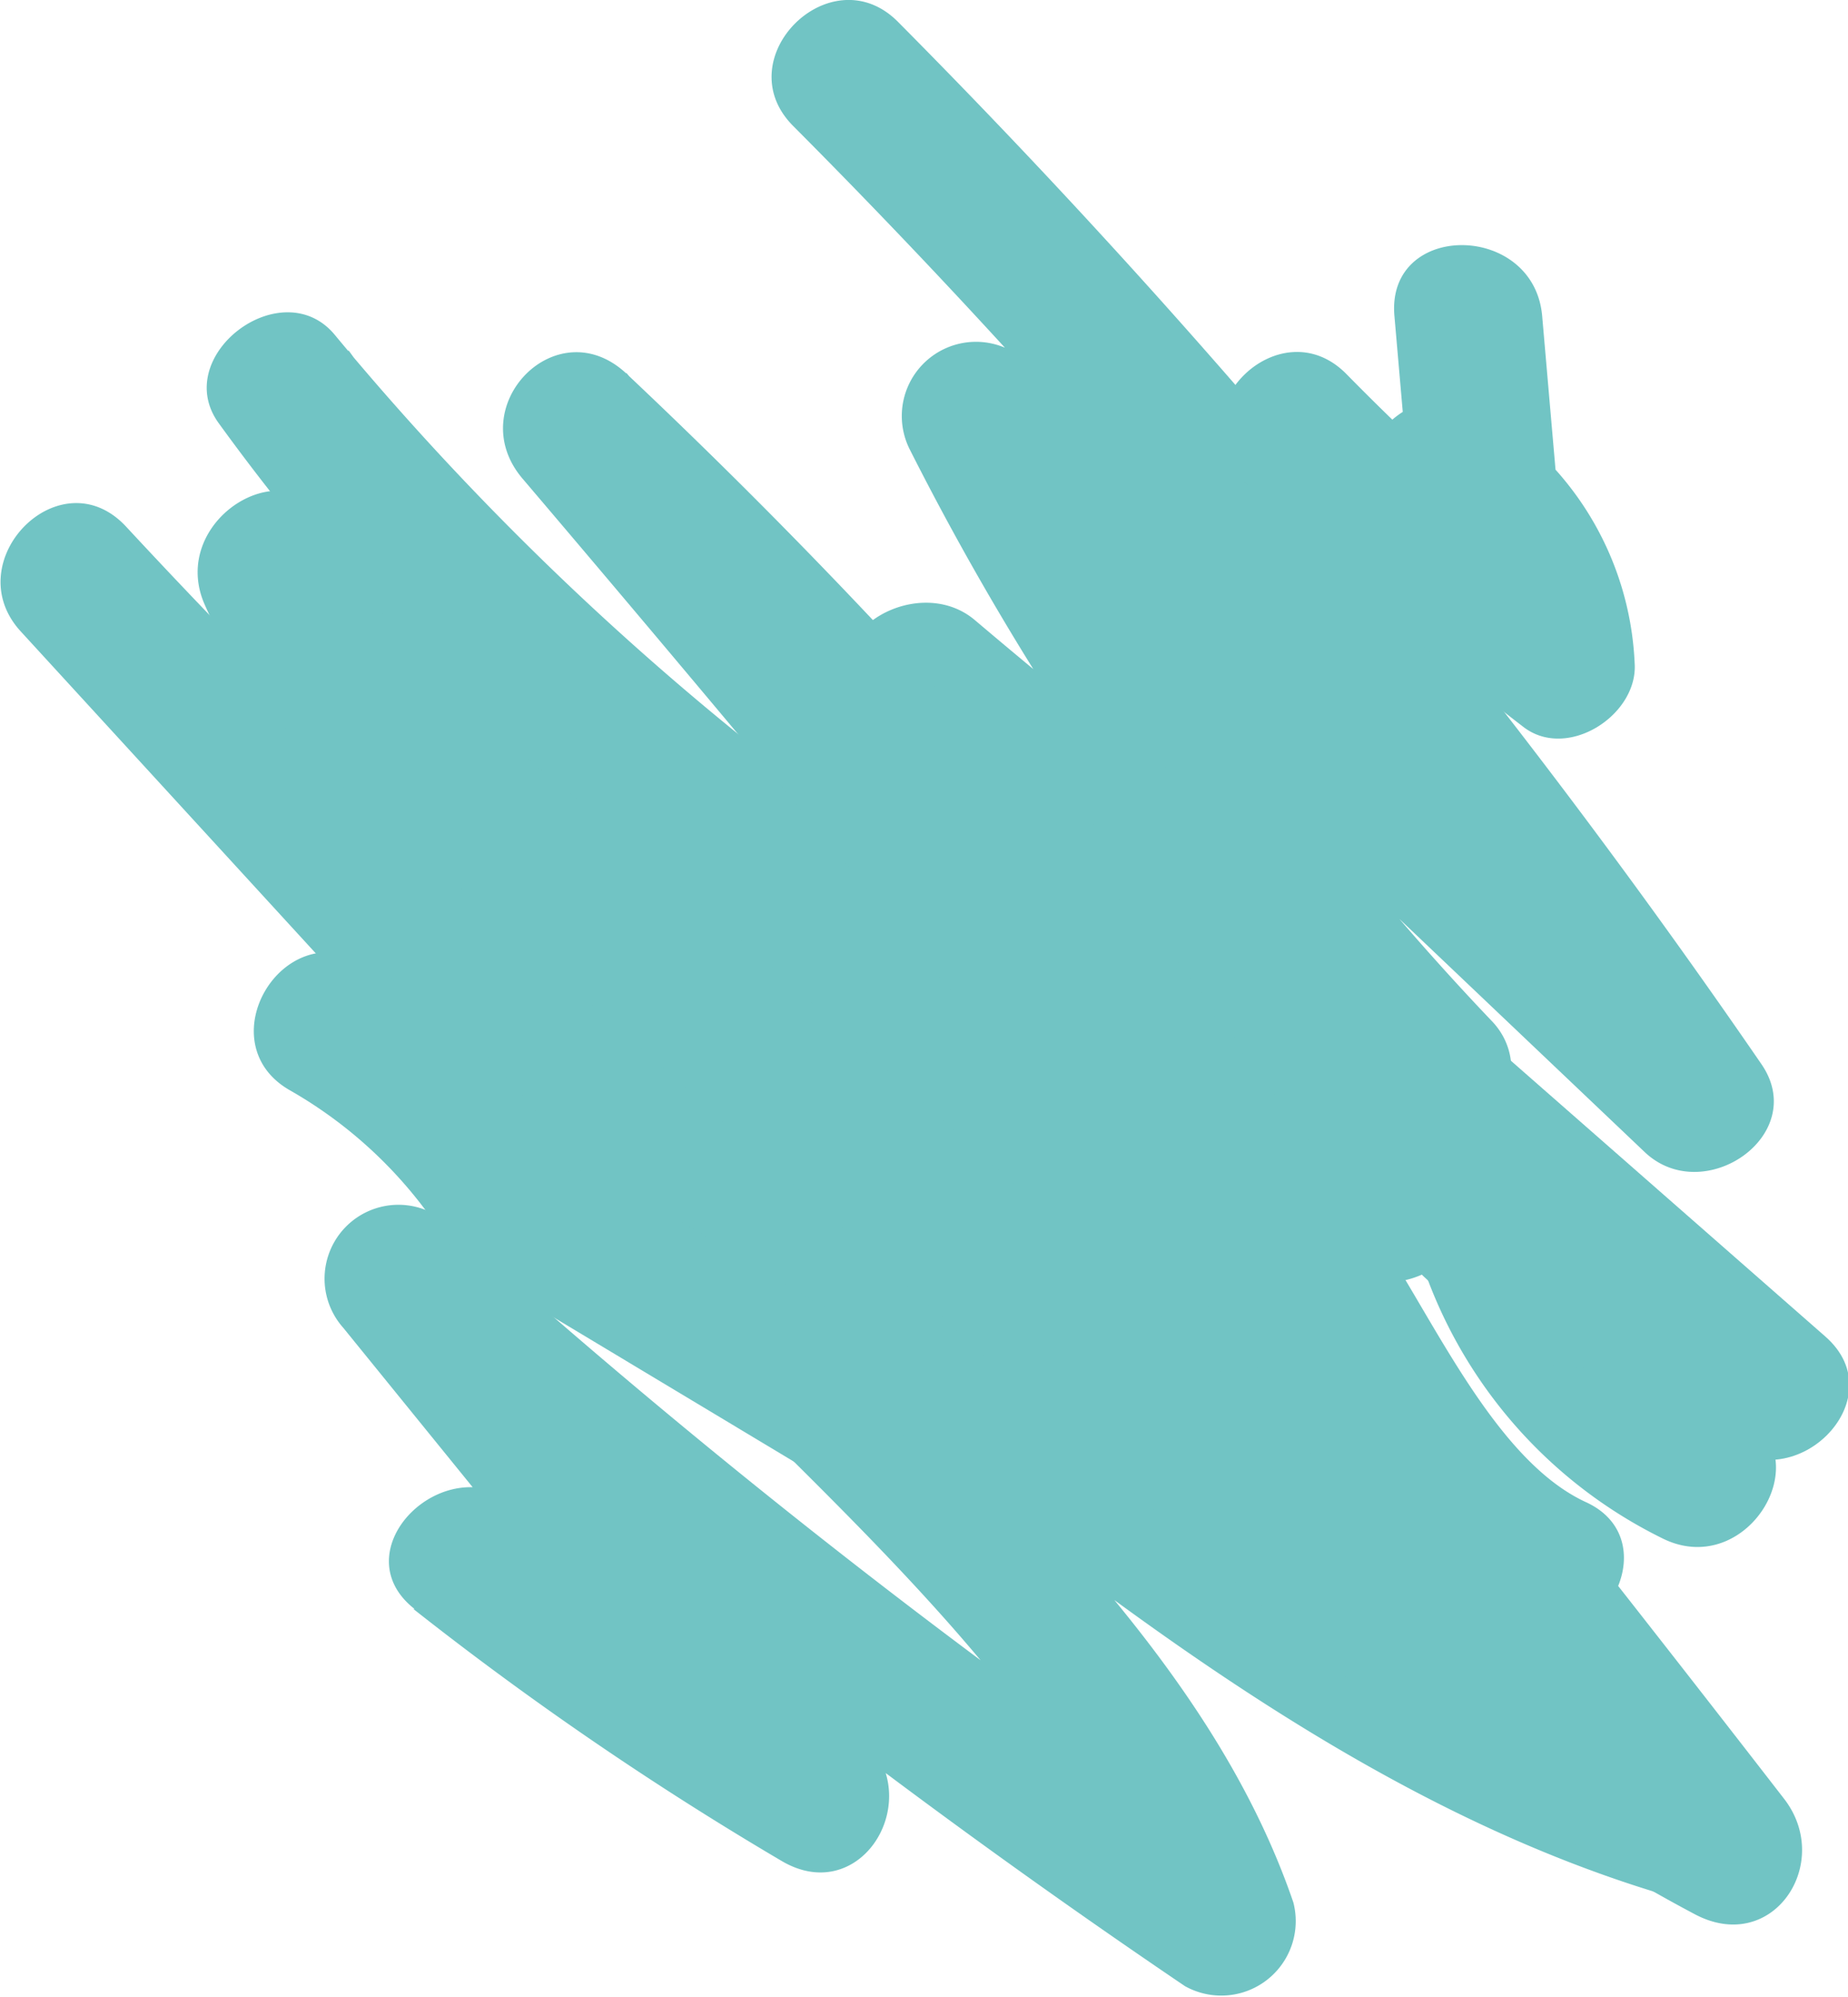 <svg id="Layer_1" data-name="Layer 1" xmlns="http://www.w3.org/2000/svg" viewBox="0 0 62.54 67.56"><defs><style>.cls-1{fill:#71c4c4;}</style></defs><title>1_colours</title><path class="cls-1" d="M18.43,56.37A111.63,111.63,0,0,0,30.9,64.9c2.59,1.52,4.74-1.82,3-3.93L19.59,43.33l-3.53,3.53A264,264,0,0,0,44.54,69.13a2.52,2.52,0,0,0,3.67-2.83c-2.93-8.57-10.62-15-16.59-21.52l-23-25L5.12,23.27a243.37,243.37,0,0,0,27.25,25.2c8.81,7,18.26,14.82,29.27,17.82,2,.54,4.09-1.82,2.82-3.68C51.32,43.48,29.79,32.52,16.24,13.79l-3.92,3a100.14,100.14,0,0,0,38,28.31c2.42,1,5.23-1.77,3-3.92a142.4,142.4,0,0,1-15.48-17.8l-3.93,3q8.73,7.36,18,14c2.38,1.7,4.93-1.94,3-3.92a91.15,91.15,0,0,1-15.4-21.85l-3.93,3L60.11,40.92c2,1.88,5.6-.6,3.93-3A255.1,255.1,0,0,0,34.83,2.67C32.56.38,29,3.92,31.29,6.2A247.44,247.44,0,0,1,59.72,40.41l3.93-3L39.17,14.16a2.51,2.51,0,0,0-3.93,3A95.26,95.26,0,0,0,51.43,40.05l3-3.93q-8.78-6.25-17-13.21c-2-1.69-5.72.57-3.92,3a150.71,150.71,0,0,0,16.26,18.8l3-3.92a97.29,97.29,0,0,1-37-27.53c-1.79-2.16-5.59.72-3.92,3C25.48,35.06,47,46.06,60.14,65.14L63,61.46c-11.1-3-21.06-11.6-29.83-18.73a245.16,245.16,0,0,1-24.48-23C6.46,17.37,3,20.91,5.12,23.27L25.46,45.46c6,6.51,15,13.61,17.93,22.17l3.68-2.82A253.37,253.37,0,0,1,19.59,43.33a2.5,2.5,0,0,0-3.53,3.53L30.39,64.51l3-3.93A101.82,101.82,0,0,1,22,52.84c-2.5-2-6.06,1.55-3.53,3.53Z" transform="translate(-4.44 -1.93)"/><path class="cls-1" d="M11.36,22.37c2,4.57,6.48,7.63,10.1,10.86L35.63,45.87C43.9,53.24,51.92,61.47,61.8,66.7c2.65,1.4,4.71-1.76,3-3.93q-19-24.54-39.16-48.22l-3.54,3.53A197.55,197.55,0,0,1,40.85,38.37q4.53,5.67,8.59,11.7c1.75,2.59,3.18,5.58,6.13,7s5.44-3,2.53-4.32c-3.23-1.5-5.35-6.7-7.4-9.55q-3.57-5-7.43-9.71a199.26,199.26,0,0,0-17.61-18.9c-2.37-2.25-5.6,1.1-3.54,3.53Q42.24,41.77,61.29,66.31l3-3.93c-9.49-5-17.2-13-25.15-20.05L27.23,31.69c-3.84-3.43-9.44-7-11.55-11.85-1.28-2.94-5.59-.4-4.32,2.53Z" transform="translate(-4.44 -1.93)"/><path class="cls-1" d="M24.43,42.37a19.86,19.86,0,0,0-7.66-7.87c-2.8-1.6-5.32,2.72-2.52,4.32a15,15,0,0,1,5.86,6.07c1.52,2.84,5.83.32,4.32-2.52Z" transform="translate(-4.44 -1.93)"/><path class="cls-1" d="M22.74,46.24l8.86,5.32c2.77,1.66,5.29-2.66,2.53-4.32l-8.87-5.32c-2.76-1.66-5.28,2.66-2.52,4.32Z" transform="translate(-4.44 -1.93)"/><path class="cls-1" d="M49.66,39.28l13,11.39c2.41,2.12,6-1.4,3.54-3.53l-13-11.4c-2.4-2.12-5.95,1.41-3.53,3.54Z" transform="translate(-4.44 -1.93)"/><path class="cls-1" d="M52.1,43a16.06,16.06,0,0,0,8.64,11c2.89,1.39,5.42-2.92,2.52-4.32a11.31,11.31,0,0,1-6.33-8c-.67-3.15-5.49-1.82-4.83,1.33Z" transform="translate(-4.44 -1.93)"/><path class="cls-1" d="M59,43.58c-6.07-3.19-8.52-10.4-13.34-15-2.32-2.22-5.86,1.31-3.53,3.54,5.2,5,7.71,12.3,14.34,15.79,2.85,1.5,5.38-2.82,2.53-4.32Z" transform="translate(-4.44 -1.93)"/><path class="cls-1" d="M46.43,18.11A96.19,96.19,0,0,0,56,26.53c1.49,1.14,3.88-.41,3.76-2.16a10.49,10.49,0,0,0-5.25-8.63c-2.06-1.19-4.9,1.3-3.42,3.42l1.53,2.21c1.27,1.83,4.89,1.43,4.66-1.27l-.65-7.48c-.28-3.18-5.28-3.21-5,0l.65,7.48L57,18.84l-1.53-2.2L52,20.06a5.28,5.28,0,0,1,2.78,4.31l3.76-2.16A87.64,87.64,0,0,1,50,14.58c-2.27-2.29-5.81,1.25-3.53,3.53Z" transform="translate(-4.44 -1.93)"/></svg>